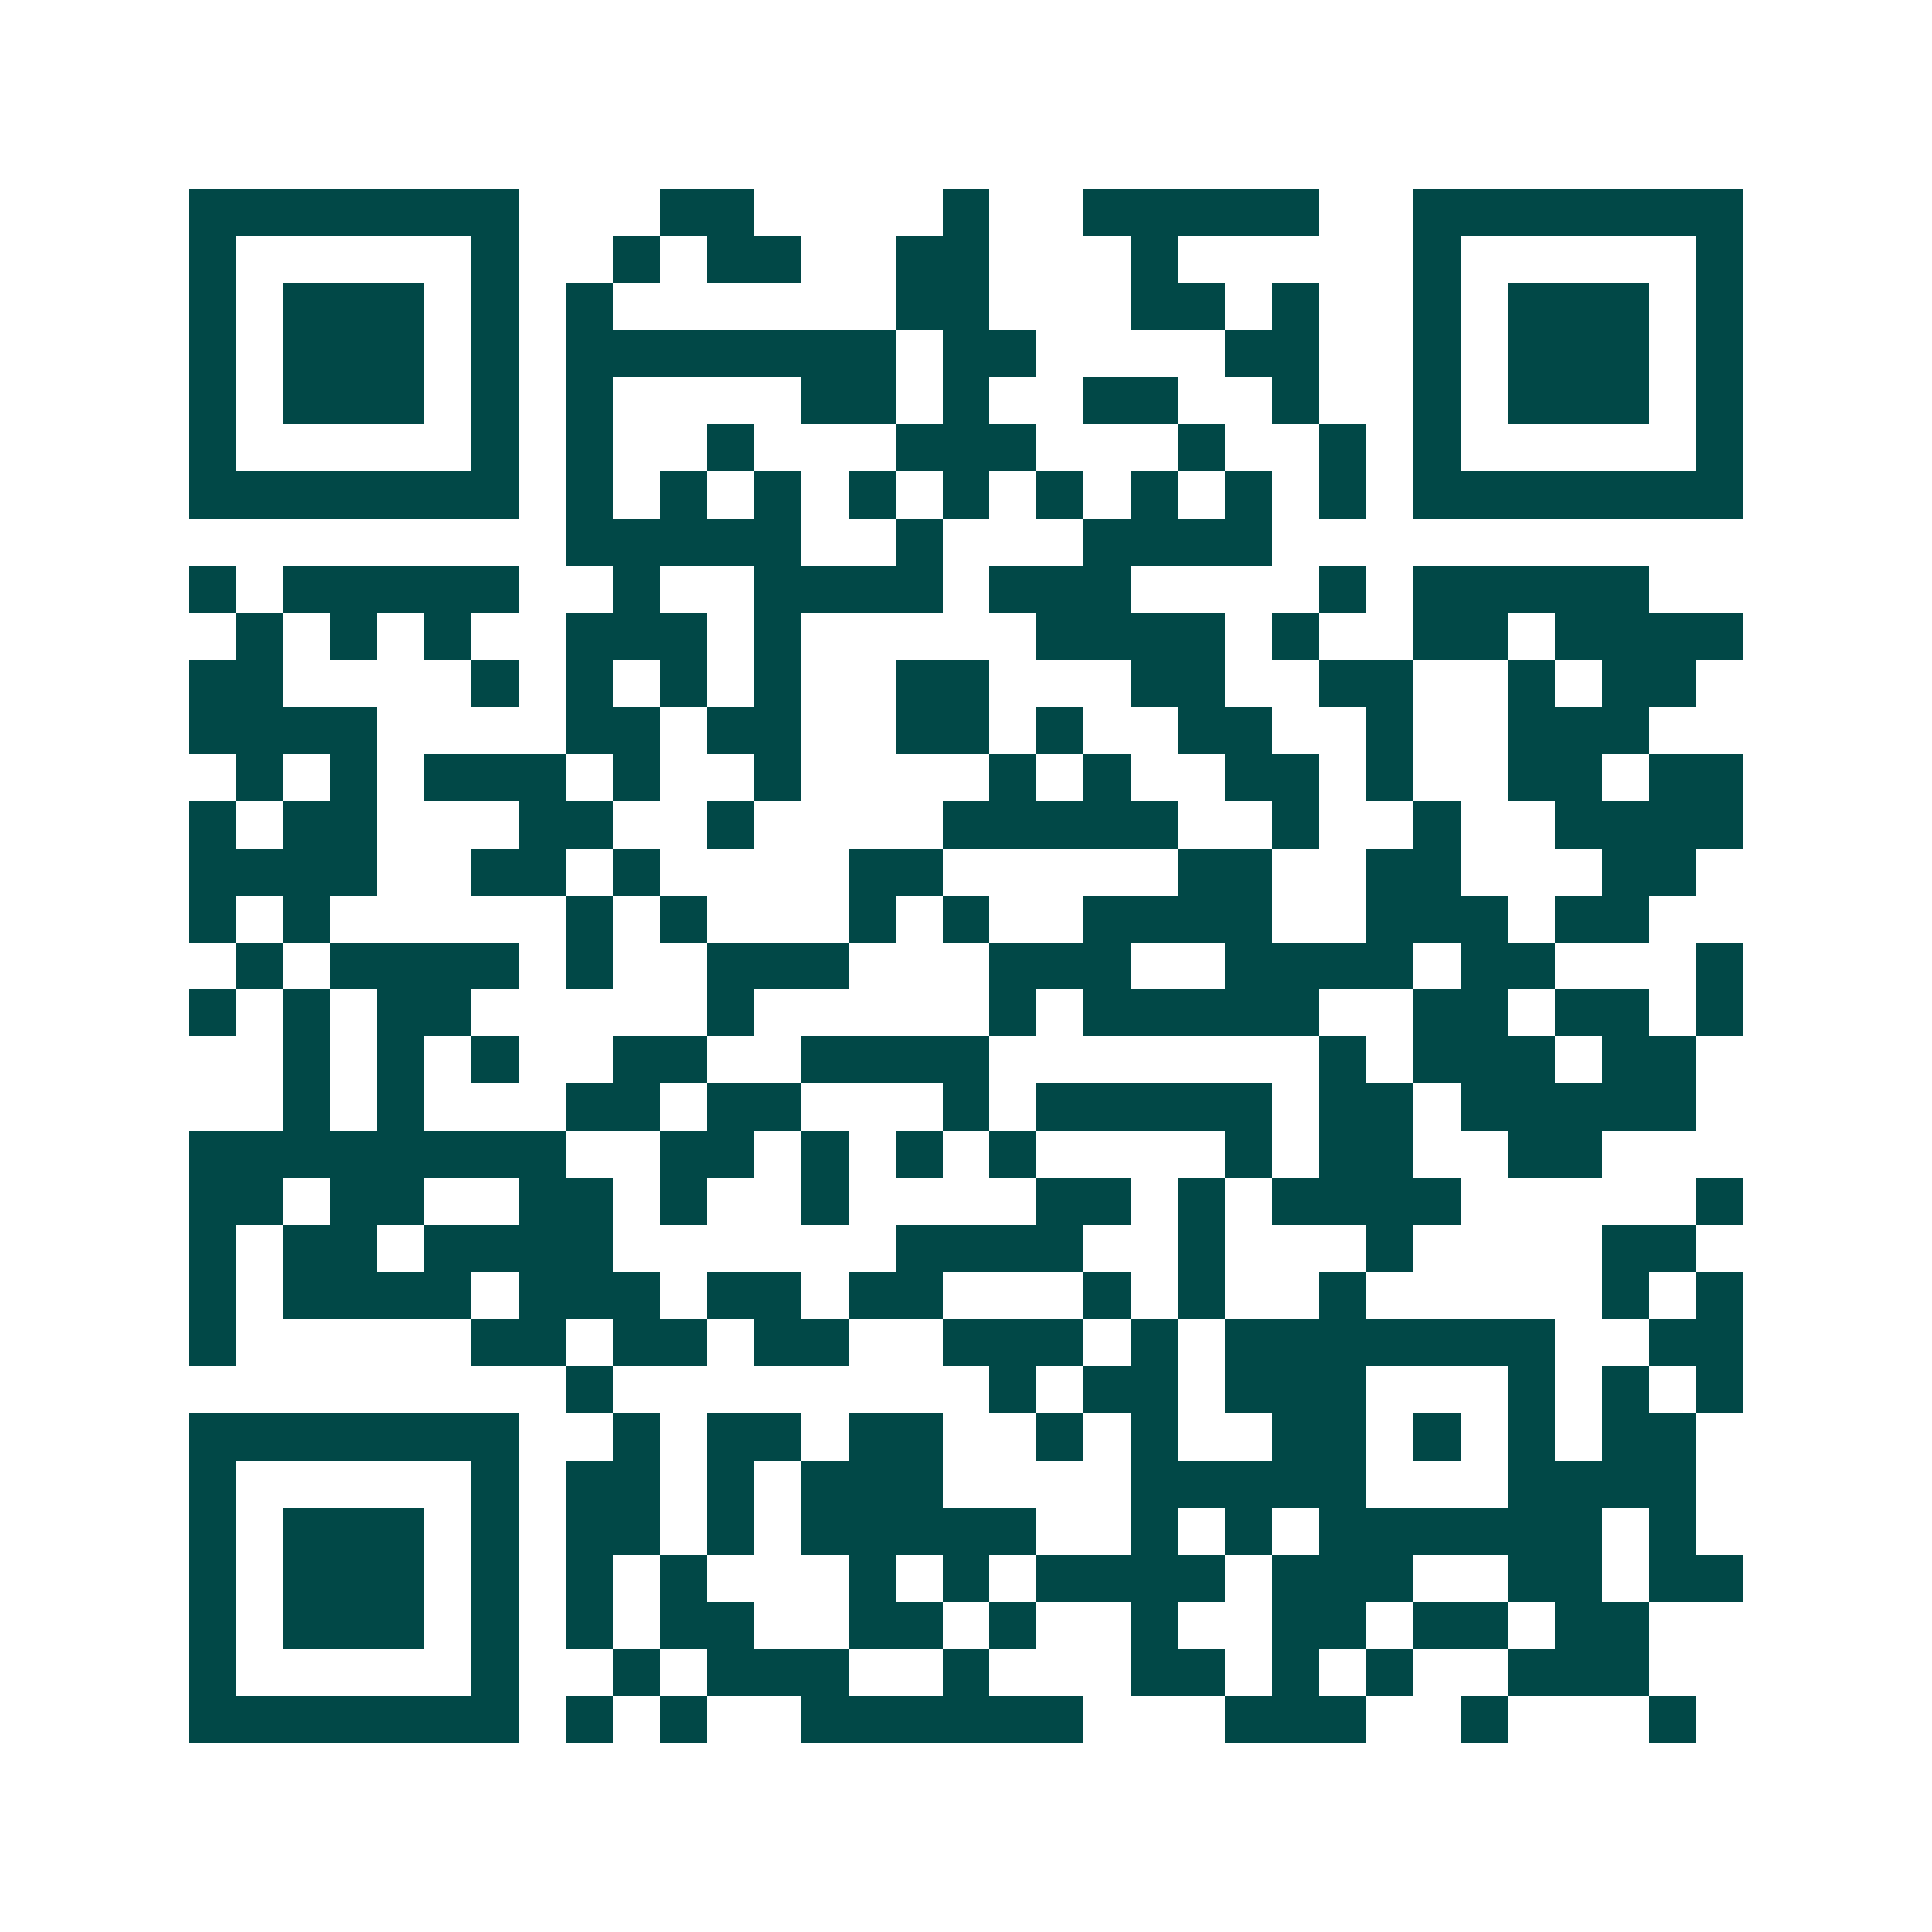 <svg xmlns="http://www.w3.org/2000/svg" width="200" height="200" viewBox="0 0 41 41" shape-rendering="crispEdges"><path fill="#ffffff" d="M0 0h41v41H0z"/><path stroke="#014847" d="M4 4.5h7m3 0h2m4 0h1m2 0h5m2 0h7M4 5.5h1m5 0h1m2 0h1m1 0h2m2 0h2m3 0h1m5 0h1m5 0h1M4 6.5h1m1 0h3m1 0h1m1 0h1m6 0h2m3 0h2m1 0h1m2 0h1m1 0h3m1 0h1M4 7.5h1m1 0h3m1 0h1m1 0h7m1 0h2m4 0h2m2 0h1m1 0h3m1 0h1M4 8.5h1m1 0h3m1 0h1m1 0h1m4 0h2m1 0h1m2 0h2m2 0h1m2 0h1m1 0h3m1 0h1M4 9.5h1m5 0h1m1 0h1m2 0h1m3 0h3m3 0h1m2 0h1m1 0h1m5 0h1M4 10.5h7m1 0h1m1 0h1m1 0h1m1 0h1m1 0h1m1 0h1m1 0h1m1 0h1m1 0h1m1 0h7M12 11.5h5m2 0h1m3 0h4M4 12.5h1m1 0h5m2 0h1m2 0h4m1 0h3m4 0h1m1 0h5M5 13.5h1m1 0h1m1 0h1m2 0h3m1 0h1m5 0h4m1 0h1m2 0h2m1 0h4M4 14.5h2m4 0h1m1 0h1m1 0h1m1 0h1m2 0h2m3 0h2m2 0h2m2 0h1m1 0h2M4 15.5h4m4 0h2m1 0h2m2 0h2m1 0h1m2 0h2m2 0h1m2 0h3M5 16.5h1m1 0h1m1 0h3m1 0h1m2 0h1m4 0h1m1 0h1m2 0h2m1 0h1m2 0h2m1 0h2M4 17.5h1m1 0h2m3 0h2m2 0h1m4 0h5m2 0h1m2 0h1m2 0h4M4 18.5h4m2 0h2m1 0h1m4 0h2m5 0h2m2 0h2m3 0h2M4 19.5h1m1 0h1m5 0h1m1 0h1m3 0h1m1 0h1m2 0h4m2 0h3m1 0h2M5 20.5h1m1 0h4m1 0h1m2 0h3m3 0h3m2 0h4m1 0h2m3 0h1M4 21.5h1m1 0h1m1 0h2m5 0h1m5 0h1m1 0h5m2 0h2m1 0h2m1 0h1M6 22.5h1m1 0h1m1 0h1m2 0h2m2 0h4m7 0h1m1 0h3m1 0h2M6 23.5h1m1 0h1m3 0h2m1 0h2m3 0h1m1 0h5m1 0h2m1 0h5M4 24.5h8m2 0h2m1 0h1m1 0h1m1 0h1m4 0h1m1 0h2m2 0h2M4 25.5h2m1 0h2m2 0h2m1 0h1m2 0h1m4 0h2m1 0h1m1 0h4m5 0h1M4 26.5h1m1 0h2m1 0h4m6 0h4m2 0h1m3 0h1m4 0h2M4 27.5h1m1 0h4m1 0h3m1 0h2m1 0h2m3 0h1m1 0h1m2 0h1m5 0h1m1 0h1M4 28.5h1m5 0h2m1 0h2m1 0h2m2 0h3m1 0h1m1 0h7m2 0h2M12 29.5h1m8 0h1m1 0h2m1 0h3m3 0h1m1 0h1m1 0h1M4 30.5h7m2 0h1m1 0h2m1 0h2m2 0h1m1 0h1m2 0h2m1 0h1m1 0h1m1 0h2M4 31.5h1m5 0h1m1 0h2m1 0h1m1 0h3m4 0h5m3 0h4M4 32.5h1m1 0h3m1 0h1m1 0h2m1 0h1m1 0h5m2 0h1m1 0h1m1 0h6m1 0h1M4 33.5h1m1 0h3m1 0h1m1 0h1m1 0h1m3 0h1m1 0h1m1 0h4m1 0h3m2 0h2m1 0h2M4 34.5h1m1 0h3m1 0h1m1 0h1m1 0h2m2 0h2m1 0h1m2 0h1m2 0h2m1 0h2m1 0h2M4 35.5h1m5 0h1m2 0h1m1 0h3m2 0h1m3 0h2m1 0h1m1 0h1m2 0h3M4 36.5h7m1 0h1m1 0h1m2 0h6m3 0h3m2 0h1m3 0h1"/></svg>
